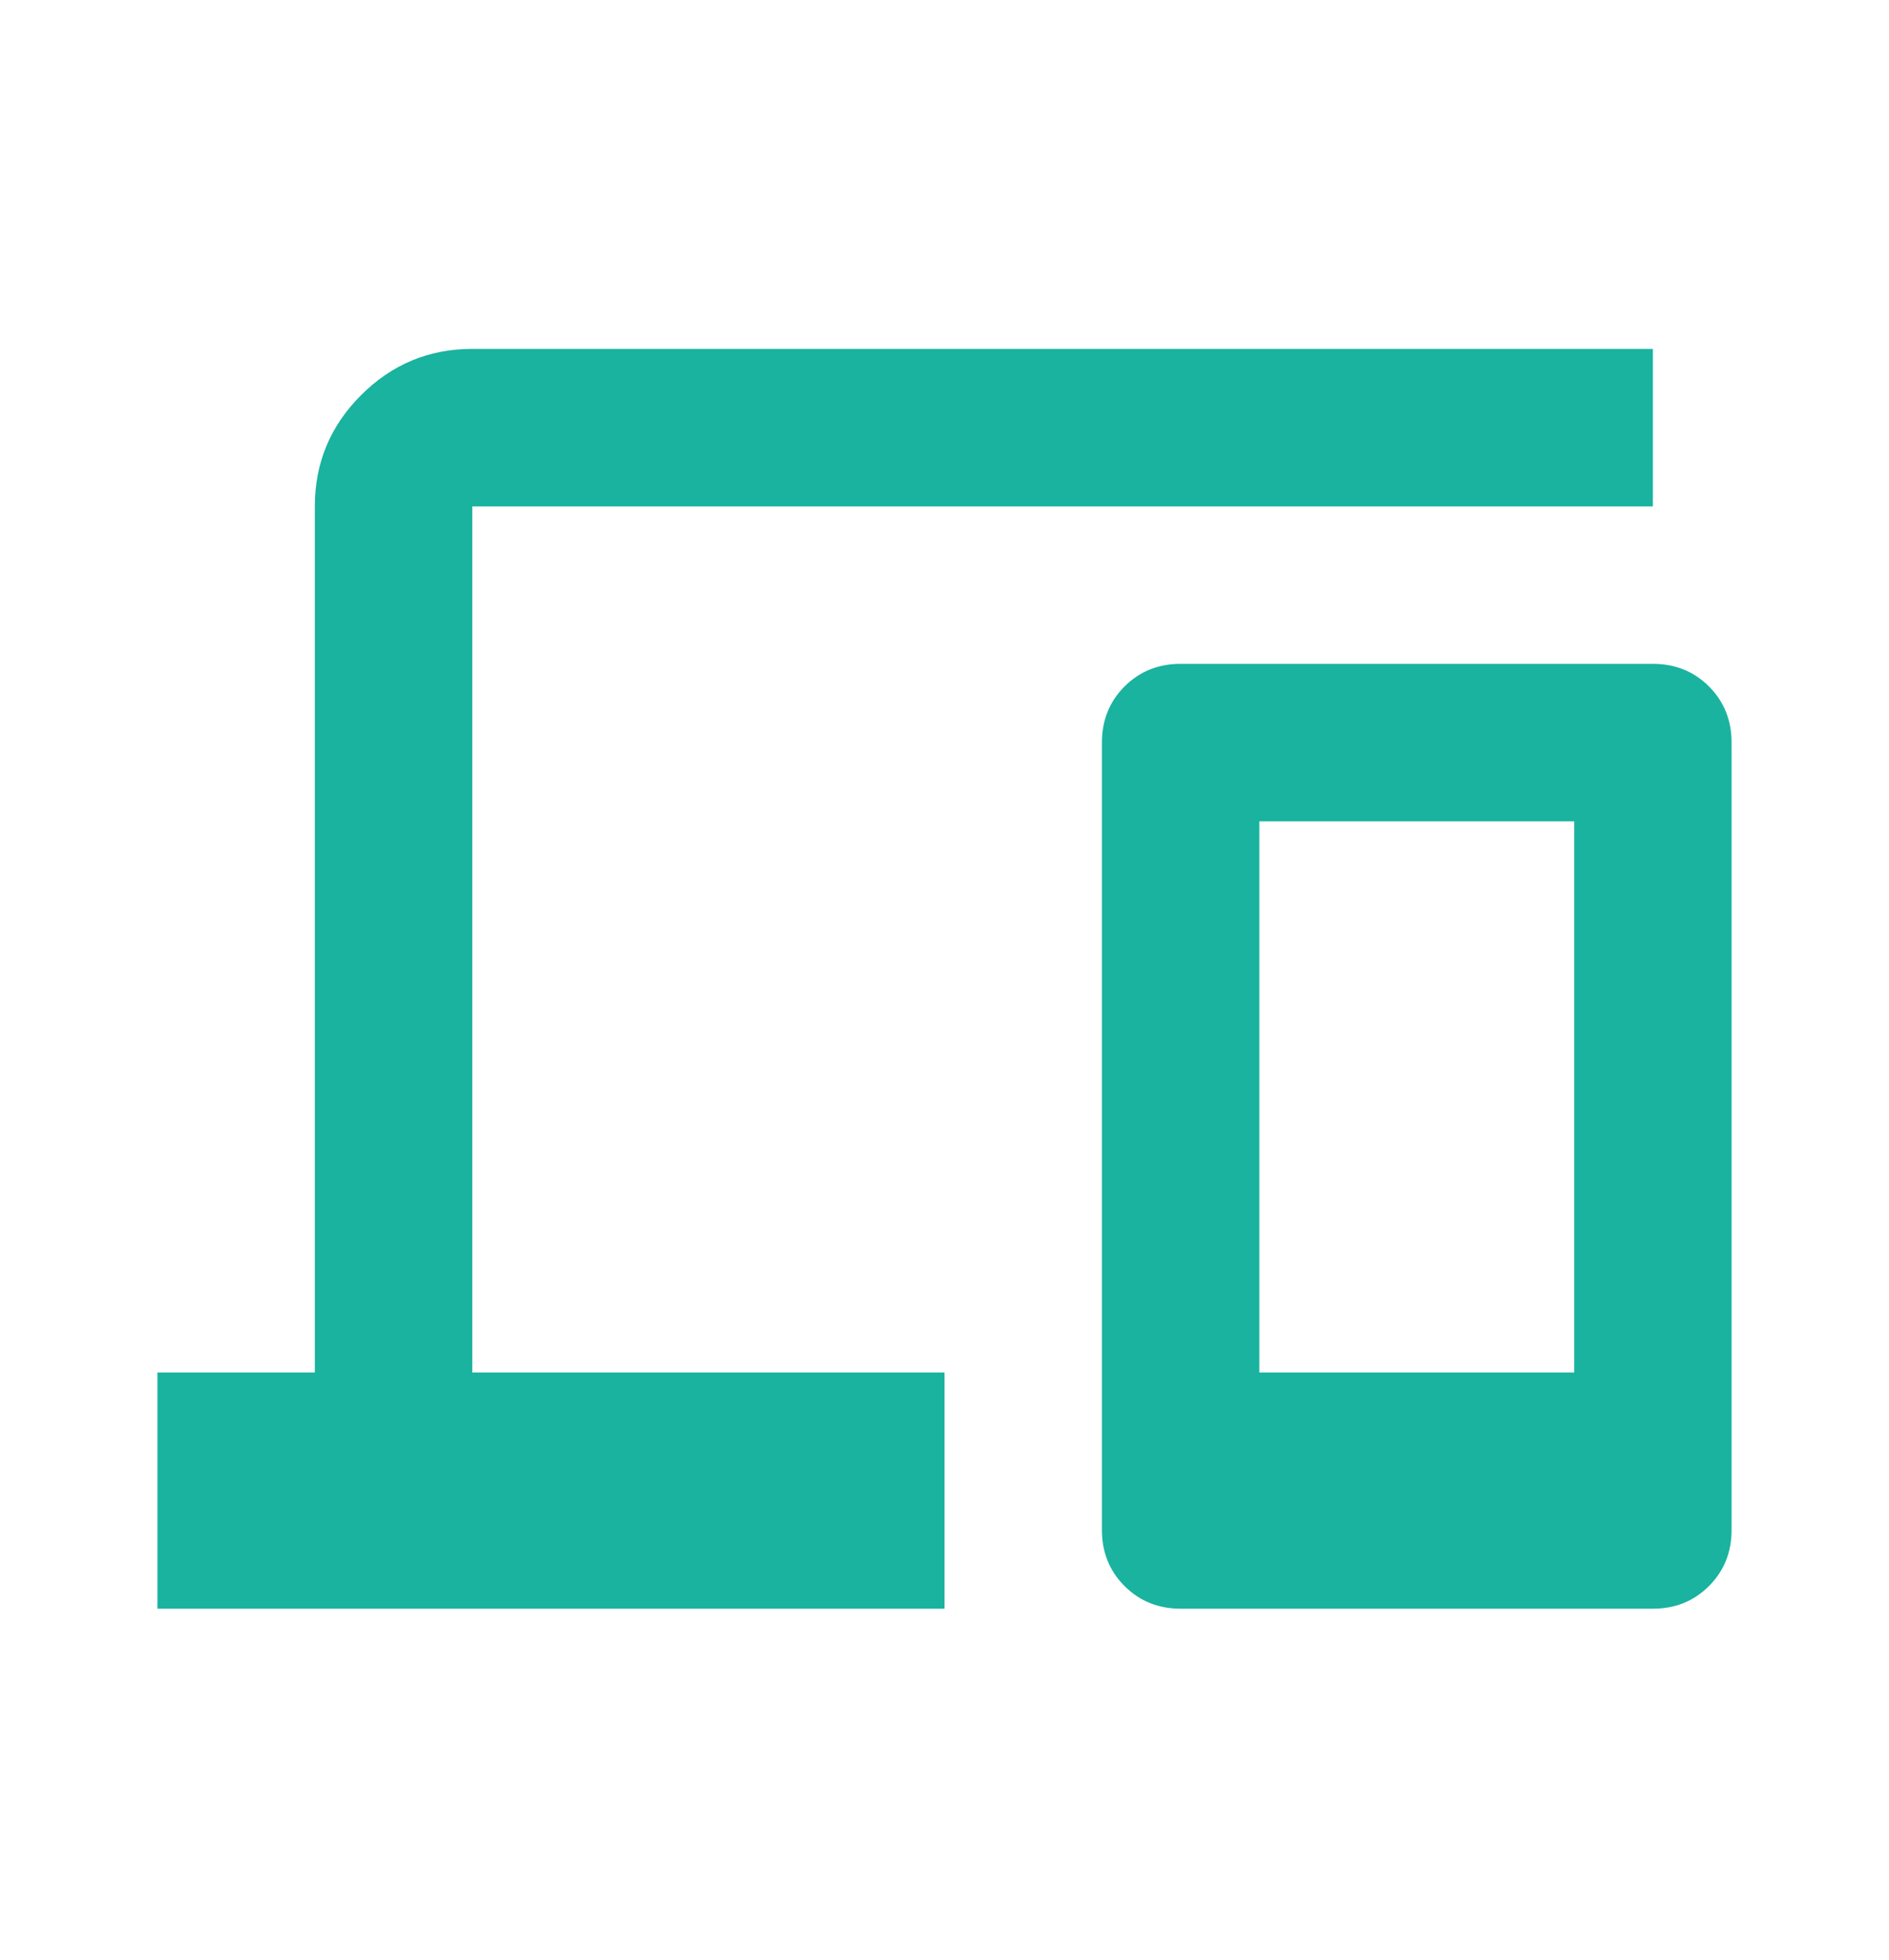<svg width="27" height="28" viewBox="0 0 27 28" fill="none" xmlns="http://www.w3.org/2000/svg">
<path d="M2.25 22.985V19.61H4.5V7.235C4.5 6.616 4.72 6.086 5.161 5.646C5.602 5.205 6.131 4.985 6.75 4.985H23.625V7.235H6.75V19.61H13.5V22.985H2.25ZM16.875 22.985C16.556 22.985 16.289 22.877 16.073 22.661C15.858 22.446 15.75 22.179 15.75 21.86V10.61C15.75 10.291 15.858 10.024 16.073 9.808C16.289 9.593 16.556 9.485 16.875 9.485H23.625C23.944 9.485 24.211 9.593 24.427 9.808C24.642 10.024 24.75 10.291 24.75 10.61V21.86C24.75 22.179 24.642 22.446 24.427 22.661C24.211 22.877 23.944 22.985 23.625 22.985H16.875ZM18 19.61H22.5V11.735H18V19.61Z" fill="#19B39F"/>
</svg>
